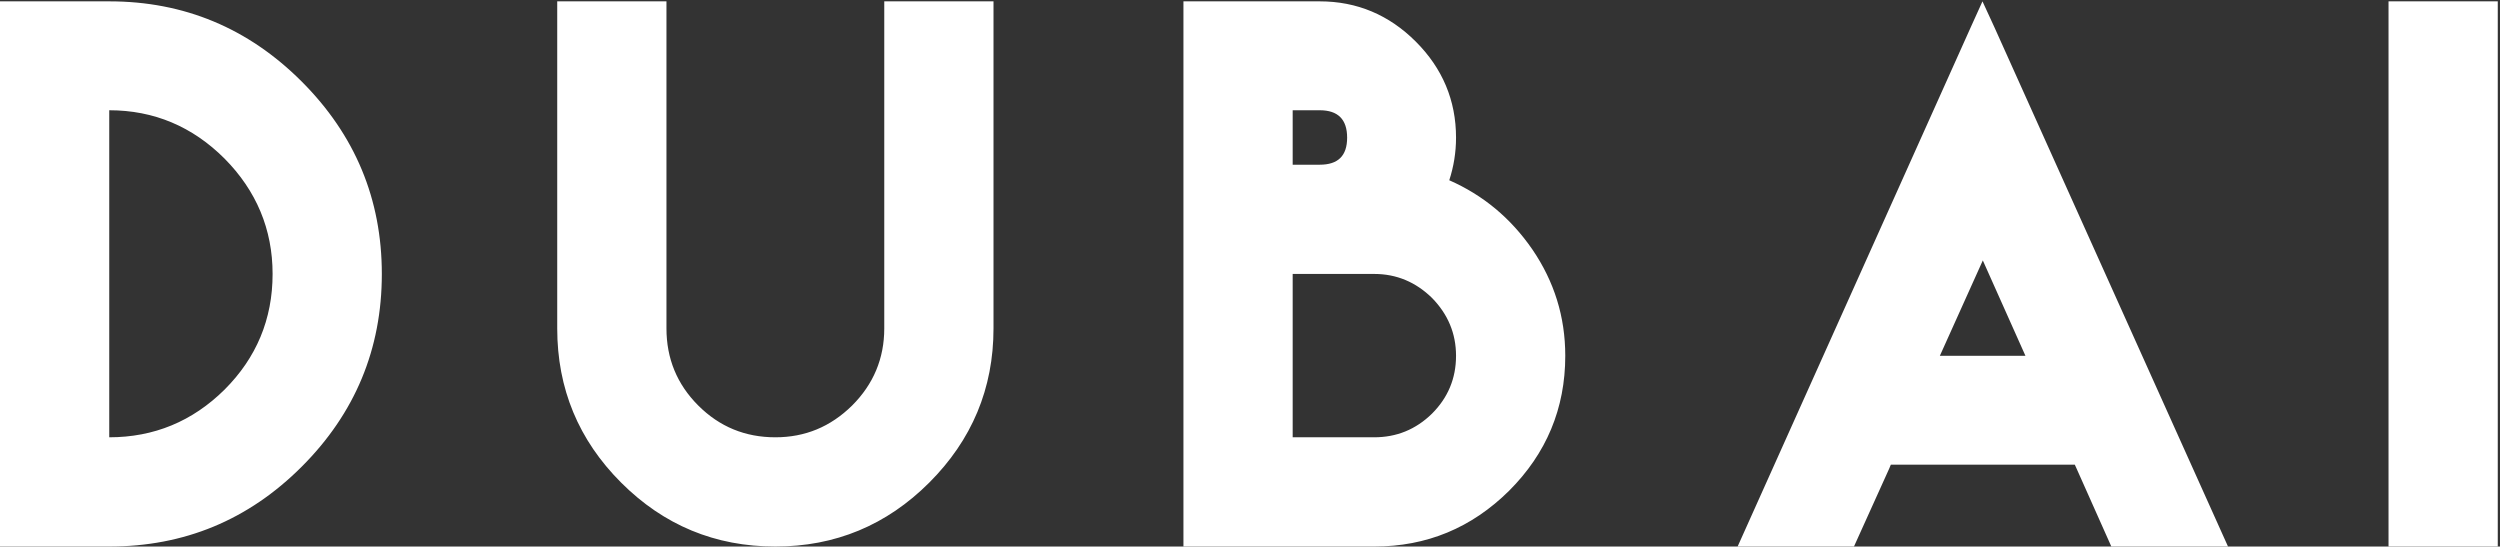 <?xml version="1.0" encoding="UTF-8"?> <svg xmlns="http://www.w3.org/2000/svg" width="462" height="101" viewBox="0 0 462 101" fill="none"><rect x="0" y="0" width="462" height="101" fill="#333333" stroke="none"/> <path d="M20.188 0.25H0V101H20.188C34 101 45.875 96.125 55.75 86.25C65.625 76.375 70.562 64.5 70.562 50.625C70.562 36.812 65.625 24.938 55.75 15.062C45.875 5.188 34 0.25 20.188 0.25ZM20.188 80.812V20.375C28.438 20.375 35.562 23.375 41.5 29.312C47.375 35.25 50.375 42.375 50.375 50.625C50.375 59 47.375 66.125 41.5 72C35.562 77.875 28.438 80.812 20.188 80.812ZM163.412 0.25V40.562V58.625V60.688C163.412 66.25 161.412 71 157.475 74.938C153.475 78.875 148.787 80.812 143.287 80.812C137.725 80.812 132.975 78.875 129.037 74.938C125.1 71 123.162 66.25 123.162 60.688V58.625V40.562V0.25H102.975V40.562V60.688C102.975 71.812 106.912 81.312 114.787 89.188C122.662 97.062 132.162 101 143.287 101C154.35 101 163.85 97.062 171.725 89.188C179.6 81.312 183.6 71.812 183.6 60.688V40.562V0.25H163.412ZM267.825 33.312C268.637 30.812 269.075 28.188 269.075 25.438C269.075 18.562 266.575 12.625 261.637 7.688C256.7 2.75 250.762 0.25 243.887 0.25H218.7V25.438V30.438V50.625V65.75V101H253.95C263.637 101 271.95 97.562 278.887 90.688C285.762 83.812 289.262 75.5 289.262 65.75C289.262 58.5 287.2 52 283.2 46.125C279.2 40.312 274.075 36.062 267.825 33.312ZM238.887 30.438V25.438V20.375H243.887C247.262 20.375 248.95 22.062 248.95 25.438C248.95 28.812 247.262 30.438 243.887 30.438H238.887ZM253.95 50.625C258.075 50.625 261.637 52.125 264.637 55.062C267.575 58.062 269.075 61.625 269.075 65.75C269.075 69.938 267.575 73.5 264.637 76.438C261.637 79.375 258.075 80.812 253.95 80.812H238.887V65.75V50.625H243.887H253.95ZM358.487 65.75L366.425 48.125L374.3 65.75H358.487ZM349.425 85.875H383.425L383.737 86.562L390.175 101H393.612H394.487H407.487H411.737L368.55 5L366.362 0.25L364.237 4.938L321.112 101H325.362H338.362H339.175H342.612L349.112 86.625L349.425 85.875ZM441.4 101H461.587V0.25H441.4V101Z" fill="white"></path> </svg> 